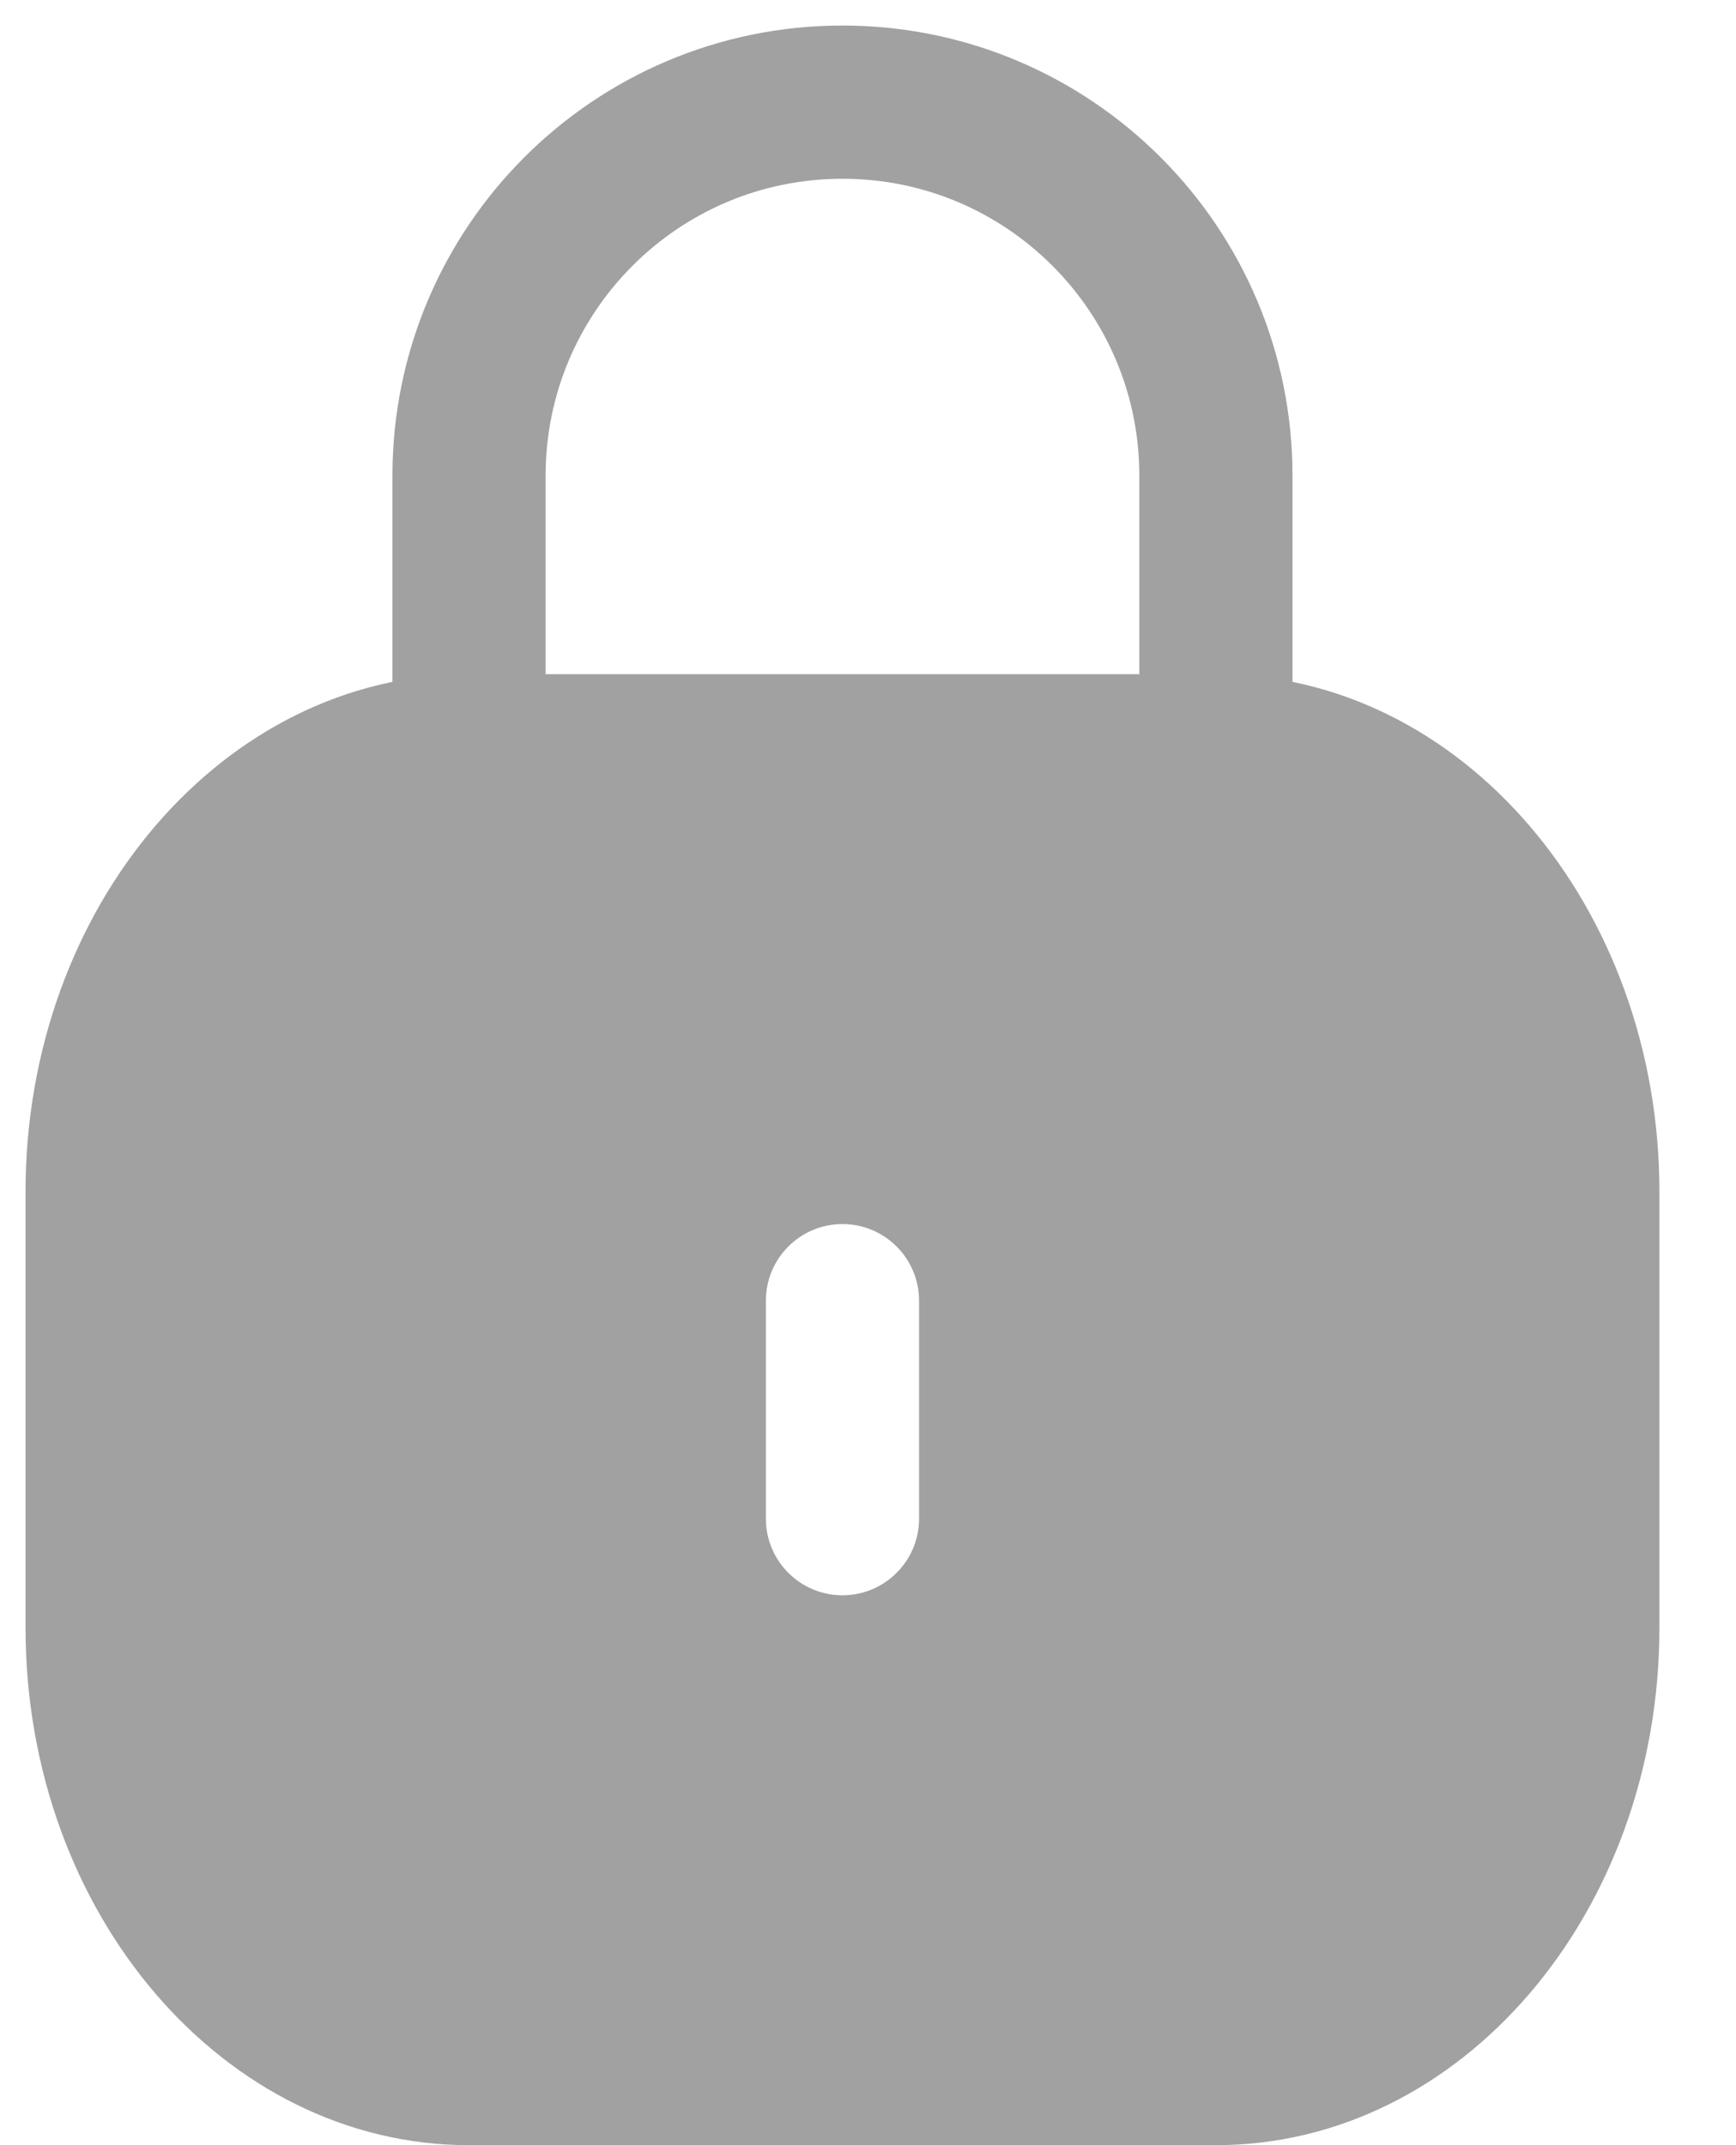 <svg xmlns="http://www.w3.org/2000/svg" width="17" height="21" viewBox="0 0 17 21" fill="none">
  <path fill-rule="evenodd" clip-rule="evenodd" d="M0.25 11.667C0.25 8.869 2.194 6.6 4.593 6.6H11.907C14.306 6.6 16.25 8.869 16.25 11.667V15.933C16.25 18.732 14.306 21 11.907 21H4.593C2.194 21 0.25 18.732 0.25 15.933V11.667ZM9 12.733C9 12.319 8.664 11.983 8.25 11.983C7.836 11.983 7.5 12.319 7.5 12.733V14.867C7.5 15.281 7.836 15.617 8.25 15.617C8.664 15.617 9 15.281 9 14.867V12.733Z" fill="#A1A1A1"/>
  <path d="M11.907 7.4V4.657C11.907 2.637 10.27 1 8.25 1V1C6.23 1 4.593 2.637 4.593 4.657L4.593 7.4" stroke="#A1A1A1" stroke-width="1.5"/>
</svg>